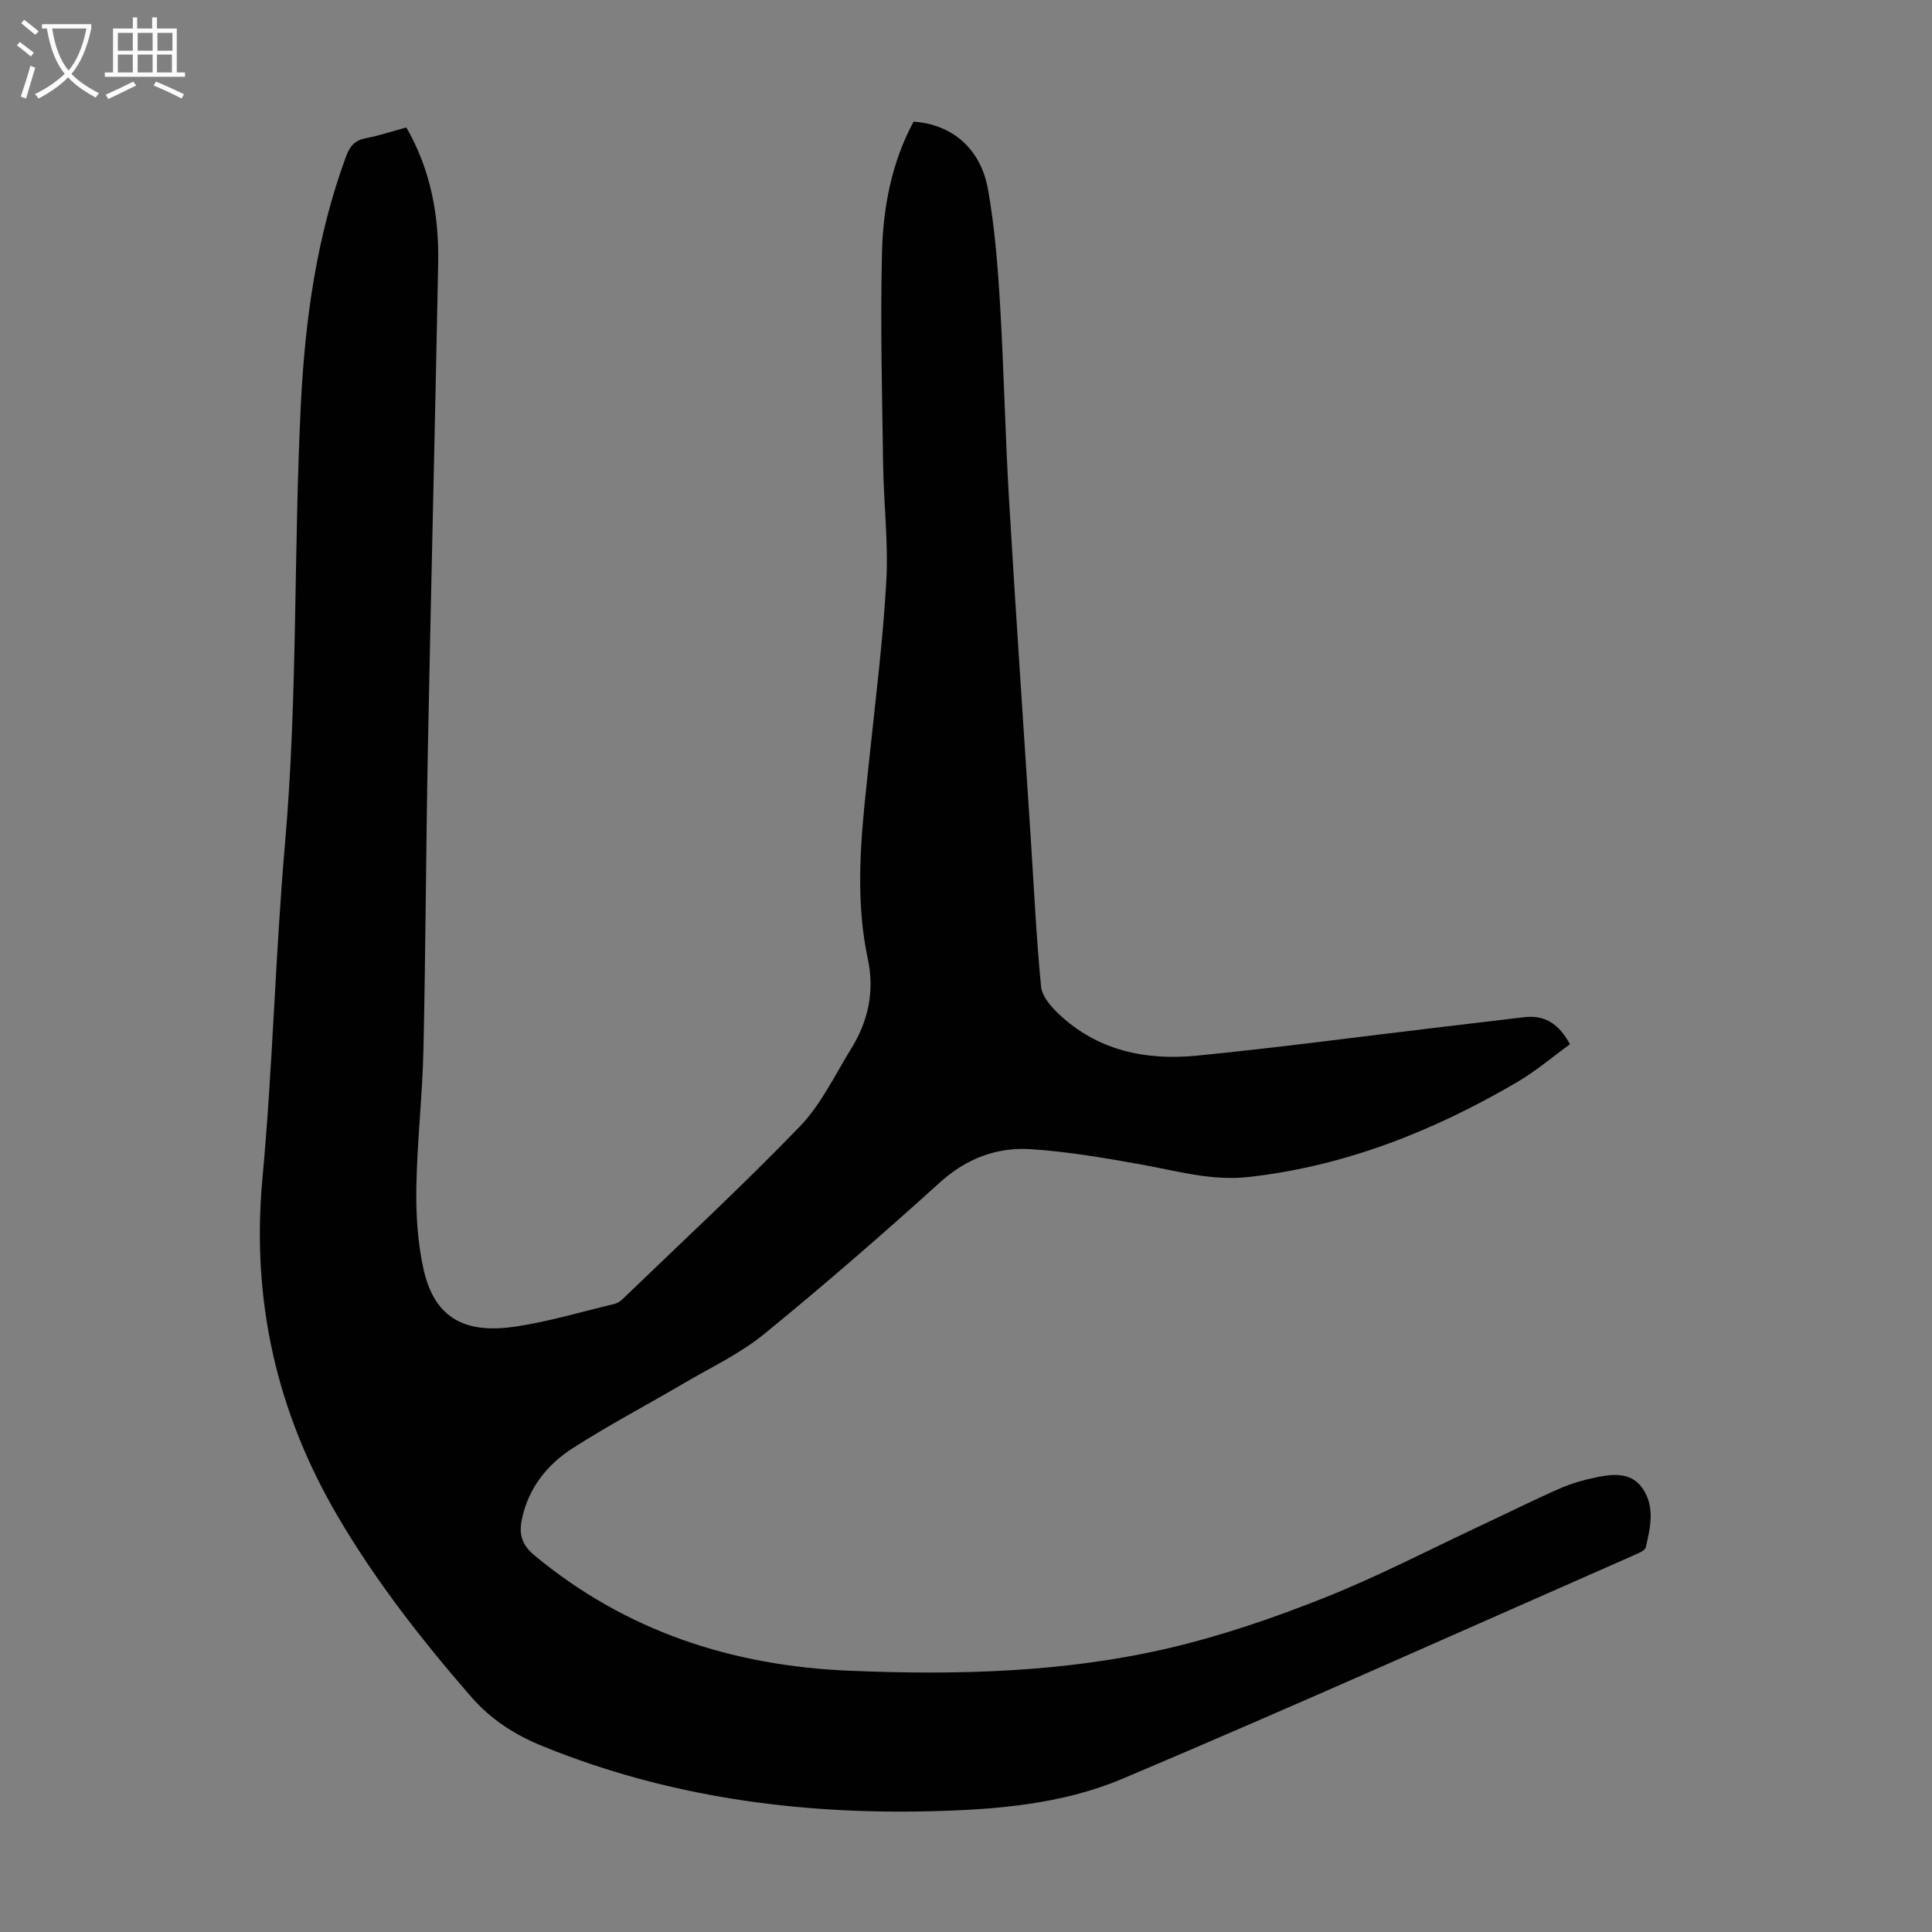 <svg enable-background="new 0 0 400 400" viewBox="0 0 400 400" xmlns="http://www.w3.org/2000/svg"><rect x="0" y="0" width="400" height="400" fill="#808080" stroke="none"/><path d="m84.13 26.39c5.08 8.82 6.78 18.31 6.59 28.15-.64 33.45-1.48 66.9-2.13 100.36-.4 20.81-.46 41.63-.92 62.43-.21 9.5-1.31 18.98-1.47 28.48-.09 5.64.26 11.44 1.48 16.93 2.37 10.68 9.15 13.41 19.14 11.9 6.83-1.03 13.51-3.03 20.24-4.64.62-.15 1.28-.49 1.74-.94 12.32-11.88 24.9-23.51 36.78-35.82 4.41-4.57 7.28-10.67 10.68-16.18 3.52-5.71 4.84-11.83 3.41-18.57-2.97-13.92-1.11-27.83.35-41.73 1.27-12.13 2.8-24.25 3.48-36.41.45-8.01-.54-16.09-.66-24.15-.21-14.65-.59-29.31-.23-43.95.23-9.39 2.01-18.65 6.53-27.06 7.94.54 13.91 5.54 15.42 14.04 1.38 7.79 2.01 15.74 2.48 23.65.81 13.5 1.07 27.04 1.87 40.54 1.37 23.24 2.97 46.46 4.47 69.69.67 10.39 1.16 20.79 2.16 31.14.19 2.01 2.04 4.15 3.65 5.67 8.05 7.63 18.07 9.68 28.63 8.64 16.36-1.61 32.65-3.79 48.98-5.73 6.22-.74 12.43-1.49 18.65-2.22 4.23-.49 7.12 1.09 9.6 5.59-3.6 2.6-7.08 5.58-10.97 7.86-17.24 10.08-35.48 17.36-55.52 19.62-7.77.88-15.06-1.3-22.53-2.63-7.46-1.33-14.98-2.62-22.52-3.12-7.1-.47-13.39 1.89-18.93 6.9-11.87 10.73-23.96 21.24-36.36 31.36-4.96 4.05-10.94 6.87-16.52 10.14-7.71 4.53-15.64 8.69-23.15 13.52-5.27 3.39-9.14 8.22-10.49 14.64-.64 3.03-.13 5.27 2.59 7.53 18.95 15.74 40.99 22.88 65.24 23.89 22.19.92 44.38.39 66.09-4.68 10.94-2.56 21.71-6.25 32.17-10.41 11.19-4.45 21.92-10.05 32.84-15.16 5.36-2.51 10.66-5.17 16.09-7.54 2.43-1.06 5.07-1.79 7.68-2.31 3.48-.7 7.16-.95 9.42 2.5 2.48 3.78 1.51 8 .56 12.04-.15.63-1.3 1.14-2.08 1.48-35.39 15.56-70.67 31.4-106.28 46.45-12.51 5.29-26.25 6.4-39.83 6.72-27.56.66-54.41-3-80.14-13.45-5.8-2.35-10.75-5.51-14.93-10.32-10.15-11.69-19.63-23.8-27.49-37.18-12.76-21.72-17.98-44.89-15.65-70.11 2.13-23.06 2.66-46.26 4.67-69.33 2.64-30.26 1.77-60.62 3.28-90.9.87-17.49 3.24-34.72 9.34-51.28.77-2.09 1.76-3.37 4.06-3.8 2.78-.54 5.54-1.46 8.44-2.24z" fill="#010102"/><g fill="#fafbfa"><path d="m6.4 11.7c-1-.8-1.9-1.6-2.9-2.3l.6-.7c.9.7 1.9 1.4 2.9 2.2zm-2.1 8.3c.7-2.1 1.4-4.2 2-6.4.2.1.6.3 1 .4-.7 2.3-1.3 4.4-1.9 6.4zm3-12.8c-1.1-.9-2.1-1.7-2.9-2.4l.6-.7c1 .8 2 1.5 3 2.4zm1.4-1.3v-.9h10.2v.9c-.9 4.2-2.3 7.3-4.1 9.4 1.3 1.4 3.2 2.7 5.7 4-.2.2-.4.5-.7.9-2.5-1.4-4.4-2.7-5.7-4.2-1.4 1.5-3.5 3-6.1 4.4 0 0 0 0-.1-.1-.3-.4-.5-.7-.7-.8 2.7-1.3 4.7-2.8 6.2-4.2-1.8-2.2-3-5.3-3.7-9.4zm9.2 0h-7.1c.6 3.8 1.7 6.7 3.4 8.7 1.7-2 2.9-4.8 3.7-8.7z"/><path d="m31.6 3.6h.9v2.3h4.1v9.1h1.7v.9h-16.6v-.9h1.7v-9.1h4.1v-2.3h.9v2.3h3.1v-2.3zm-4 13.3.6.8c-1.9.9-3.8 1.9-5.8 2.8-.2-.3-.3-.6-.5-.9 2-.9 3.9-1.8 5.7-2.7zm-3.2-10.1v3.7h3.1v-3.7zm0 4.5v3.7h3.1v-3.7zm4.1-4.5v3.7h3.1v-3.7zm0 4.5v3.7h3.1v-3.7zm9.1 9.1c-2.1-1.1-4.1-2-5.8-2.7l.5-.8c2.2.9 4.1 1.8 5.8 2.6zm-1.9-13.6h-3.1v3.7h3.1zm-3.2 4.5v3.7h3.1v-3.7z"/></g></svg>
